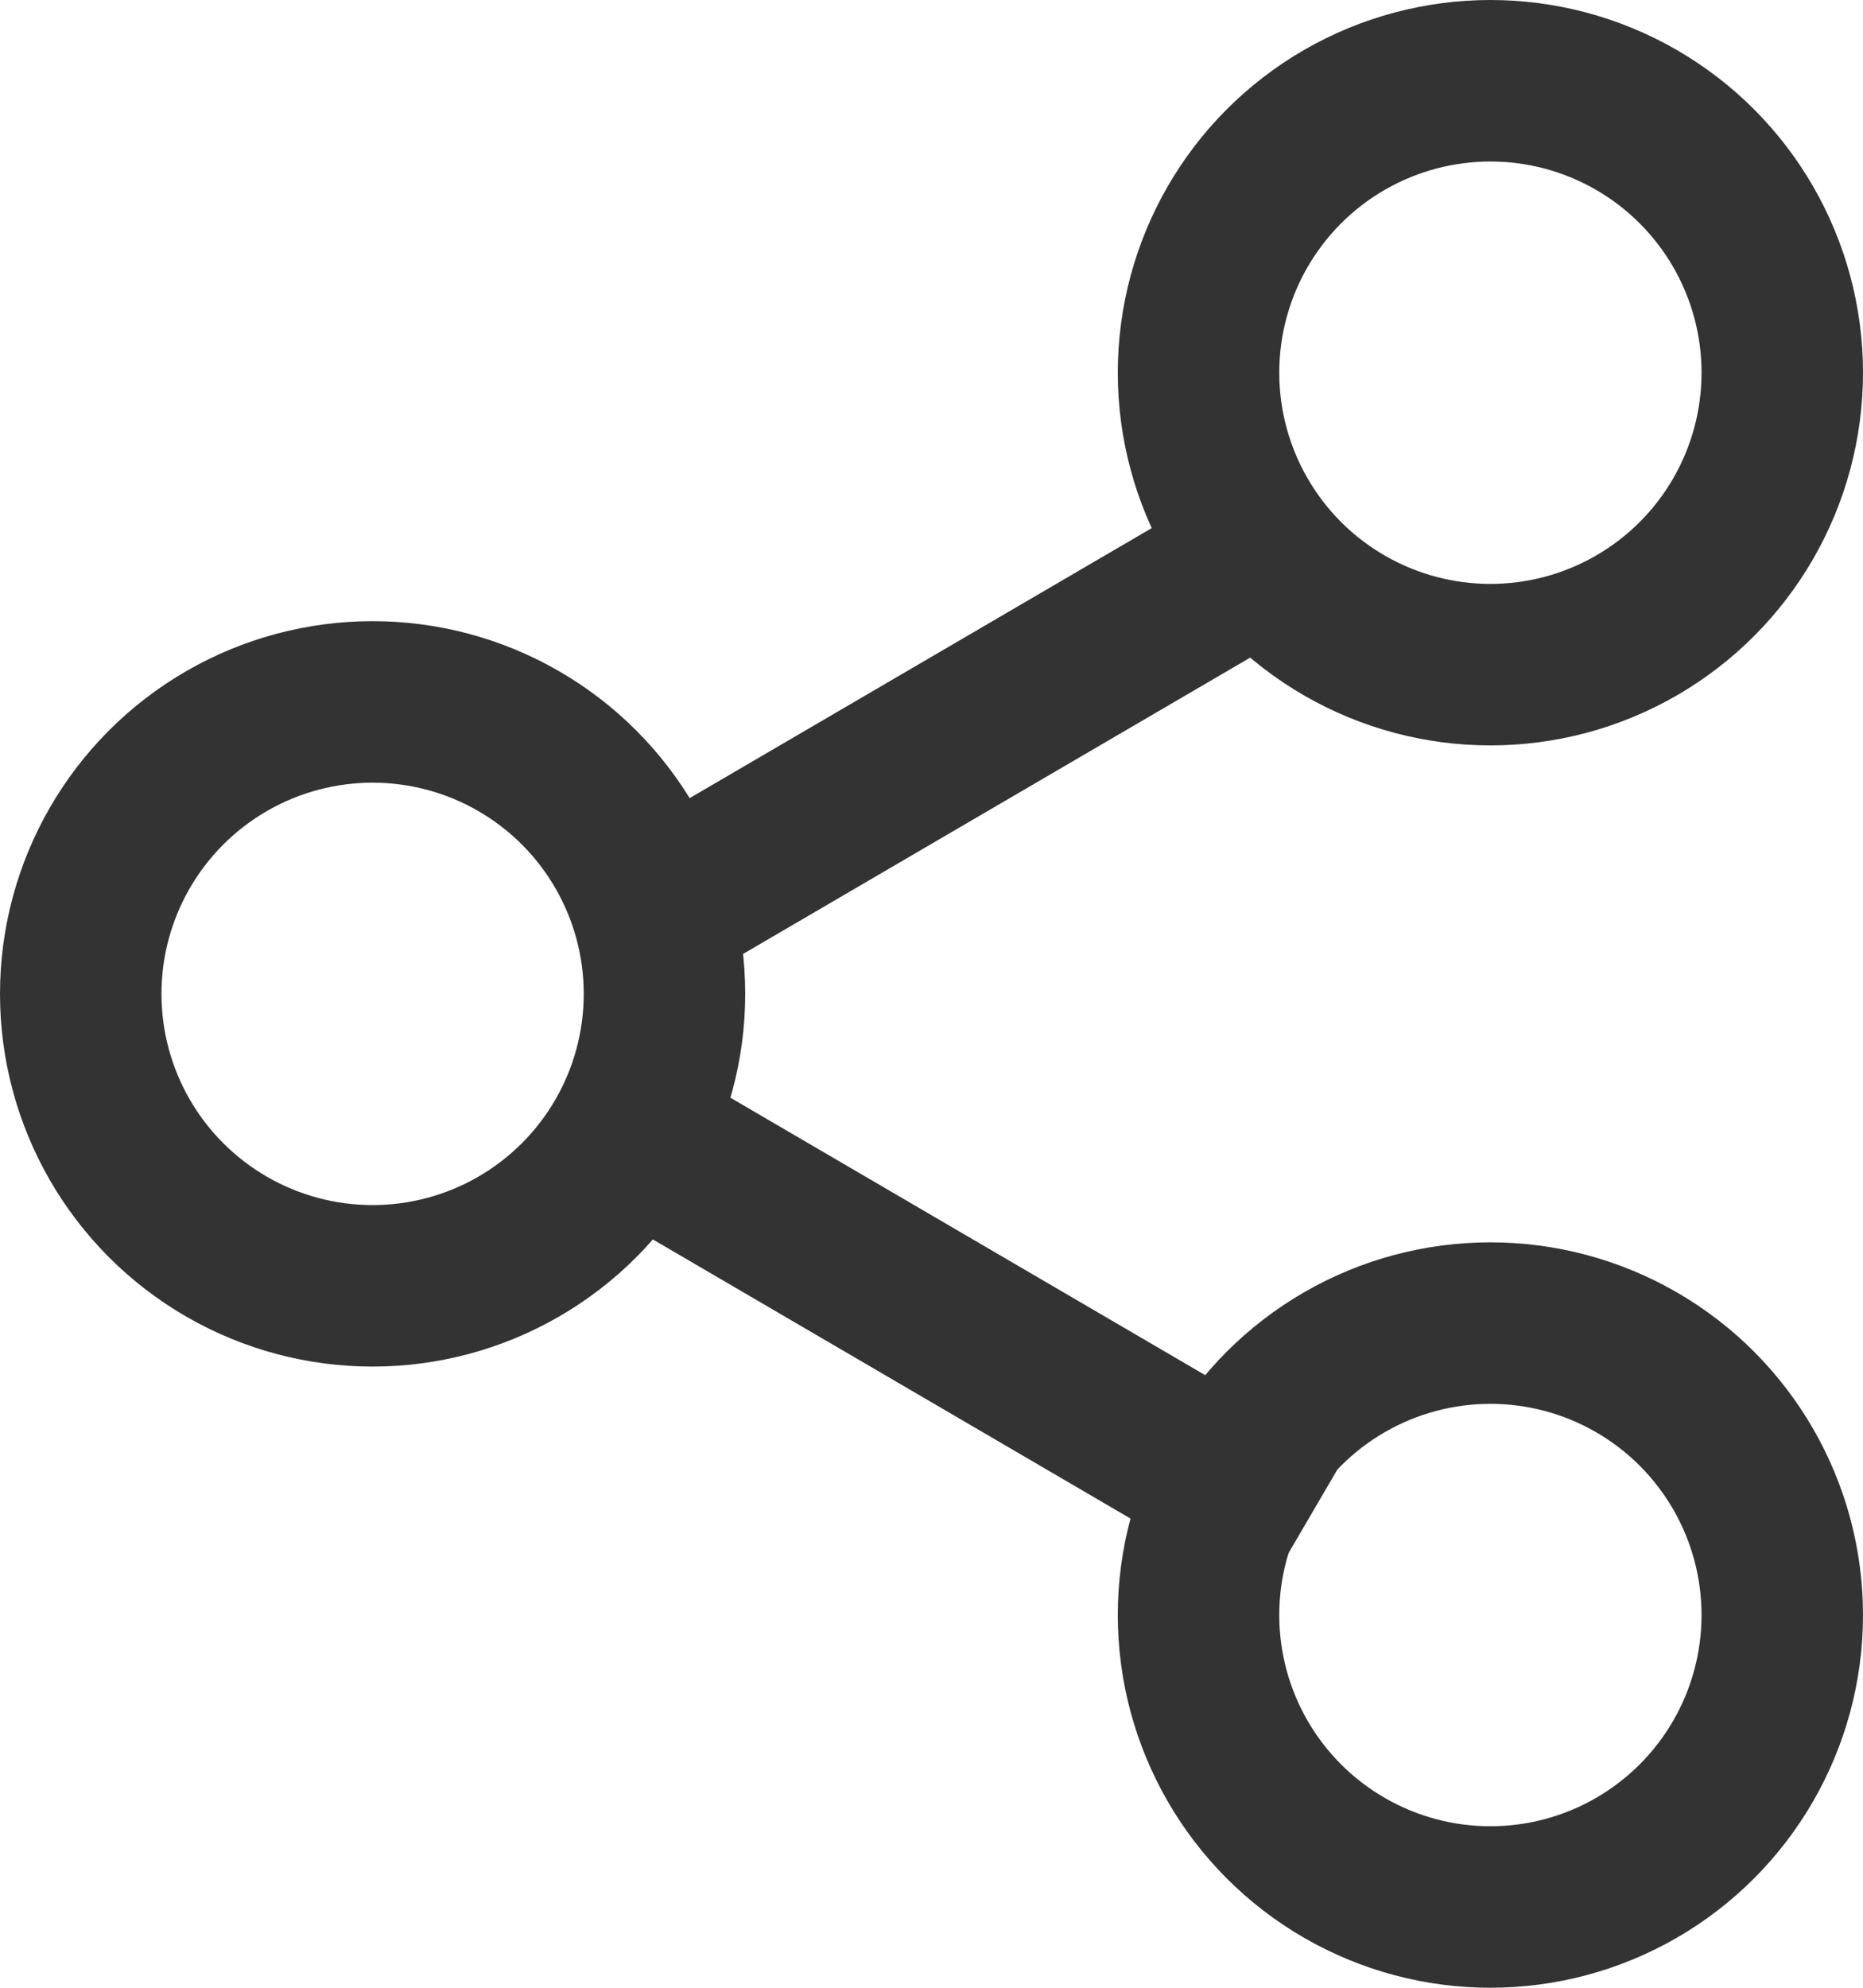 <?xml version="1.0" encoding="UTF-8"?>
<svg width="15px" height="16px" viewBox="0 0 15 16" version="1.1" xmlns="http://www.w3.org/2000/svg" xmlns:xlink="http://www.w3.org/1999/xlink">
    <title>卡片分享</title>
    <g id="日常迭代这里" stroke="none" stroke-width="1" fill="none" fill-rule="evenodd">
        <g id="商家列表页详情页-下拉" transform="translate(-1106, -244)" stroke="#333333" stroke-width="1.3">
            <g id="编组" transform="translate(1098, 236)">
                <g id="卡片分享" transform="translate(8, 8)">
                    <circle id="椭圆形" cx="12" cy="3" r="2.35"></circle>
                    <circle id="椭圆形" cx="3" cy="8" r="2.35"></circle>
                    <circle id="椭圆形" cx="12" cy="13" r="2.35"></circle>
                    <line x1="10.5" y1="4.287" x2="5" y2="7.5" id="路径-3"></line>
                    <line x1="10.5" y1="8.287" x2="5" y2="11.5" id="路径-3" transform="translate(7.5, 10.287) scale(1, -1) translate(-7.5, -10.287) "></line>
                </g>
            </g>
        </g>
    </g>
</svg>